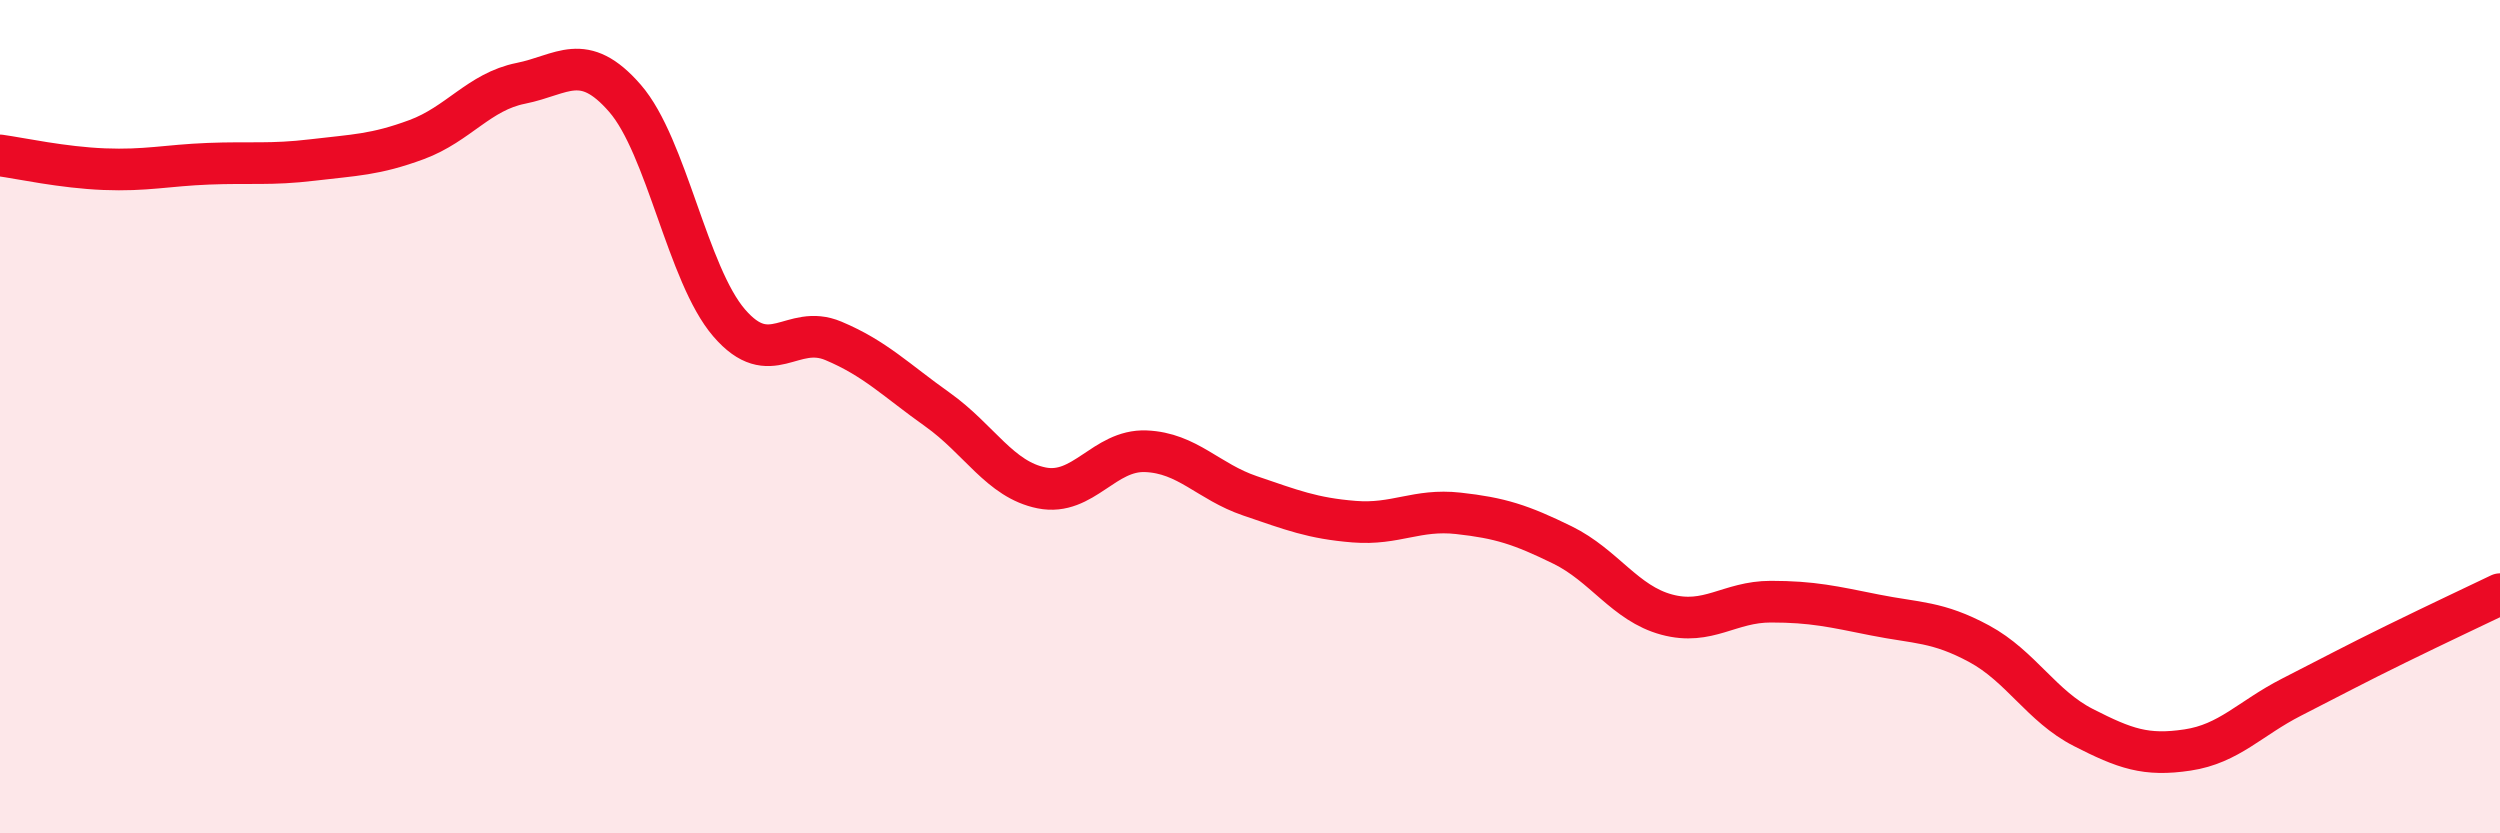 
    <svg width="60" height="20" viewBox="0 0 60 20" xmlns="http://www.w3.org/2000/svg">
      <path
        d="M 0,3.73 C 0.5,3.8 1.5,4.02 2.5,4.06 C 3.5,4.1 4,3.97 5,3.93 C 6,3.89 6.5,3.96 7.5,3.84 C 8.5,3.72 9,3.72 10,3.35 C 11,2.98 11.5,2.2 12.5,2 C 13.5,1.8 14,1.21 15,2.36 C 16,3.51 16.5,6.59 17.5,7.75 C 18.5,8.91 19,7.76 20,8.18 C 21,8.6 21.5,9.12 22.5,9.83 C 23.5,10.54 24,11.51 25,11.71 C 26,11.91 26.5,10.79 27.5,10.83 C 28.5,10.87 29,11.56 30,11.9 C 31,12.24 31.5,12.44 32.5,12.52 C 33.5,12.6 34,12.21 35,12.32 C 36,12.43 36.5,12.59 37.5,13.08 C 38.5,13.57 39,14.48 40,14.75 C 41,15.02 41.5,14.44 42.5,14.44 C 43.5,14.44 44,14.56 45,14.76 C 46,14.96 46.5,14.91 47.5,15.45 C 48.5,15.99 49,16.95 50,17.46 C 51,17.97 51.5,18.15 52.5,18 C 53.5,17.85 54,17.24 55,16.73 C 56,16.22 56.5,15.95 57.5,15.46 C 58.5,14.97 59.5,14.5 60,14.26L60 20L0 20Z"
        fill="#EB0A25"
        opacity="0.1"
        stroke-linecap="round"
        stroke-linejoin="round"
      />
      <path
        d="M 0,3.73 C 0.5,3.8 1.5,4.02 2.5,4.06 C 3.5,4.1 4,3.97 5,3.93 C 6,3.89 6.5,3.96 7.5,3.84 C 8.5,3.72 9,3.72 10,3.35 C 11,2.98 11.5,2.2 12.5,2 C 13.5,1.8 14,1.21 15,2.36 C 16,3.51 16.5,6.59 17.5,7.75 C 18.5,8.91 19,7.76 20,8.18 C 21,8.6 21.5,9.12 22.5,9.83 C 23.5,10.54 24,11.51 25,11.71 C 26,11.91 26.5,10.79 27.5,10.83 C 28.5,10.87 29,11.56 30,11.9 C 31,12.24 31.5,12.44 32.5,12.52 C 33.5,12.6 34,12.21 35,12.32 C 36,12.43 36.5,12.59 37.5,13.08 C 38.5,13.57 39,14.48 40,14.75 C 41,15.02 41.5,14.44 42.5,14.44 C 43.5,14.44 44,14.56 45,14.76 C 46,14.96 46.5,14.91 47.5,15.45 C 48.5,15.99 49,16.95 50,17.46 C 51,17.97 51.5,18.15 52.5,18 C 53.5,17.85 54,17.24 55,16.73 C 56,16.22 56.5,15.95 57.5,15.46 C 58.5,14.97 59.5,14.5 60,14.26"
        stroke="#EB0A25"
        stroke-width="1"
        fill="none"
        stroke-linecap="round"
        stroke-linejoin="round"
      />
    </svg>
  